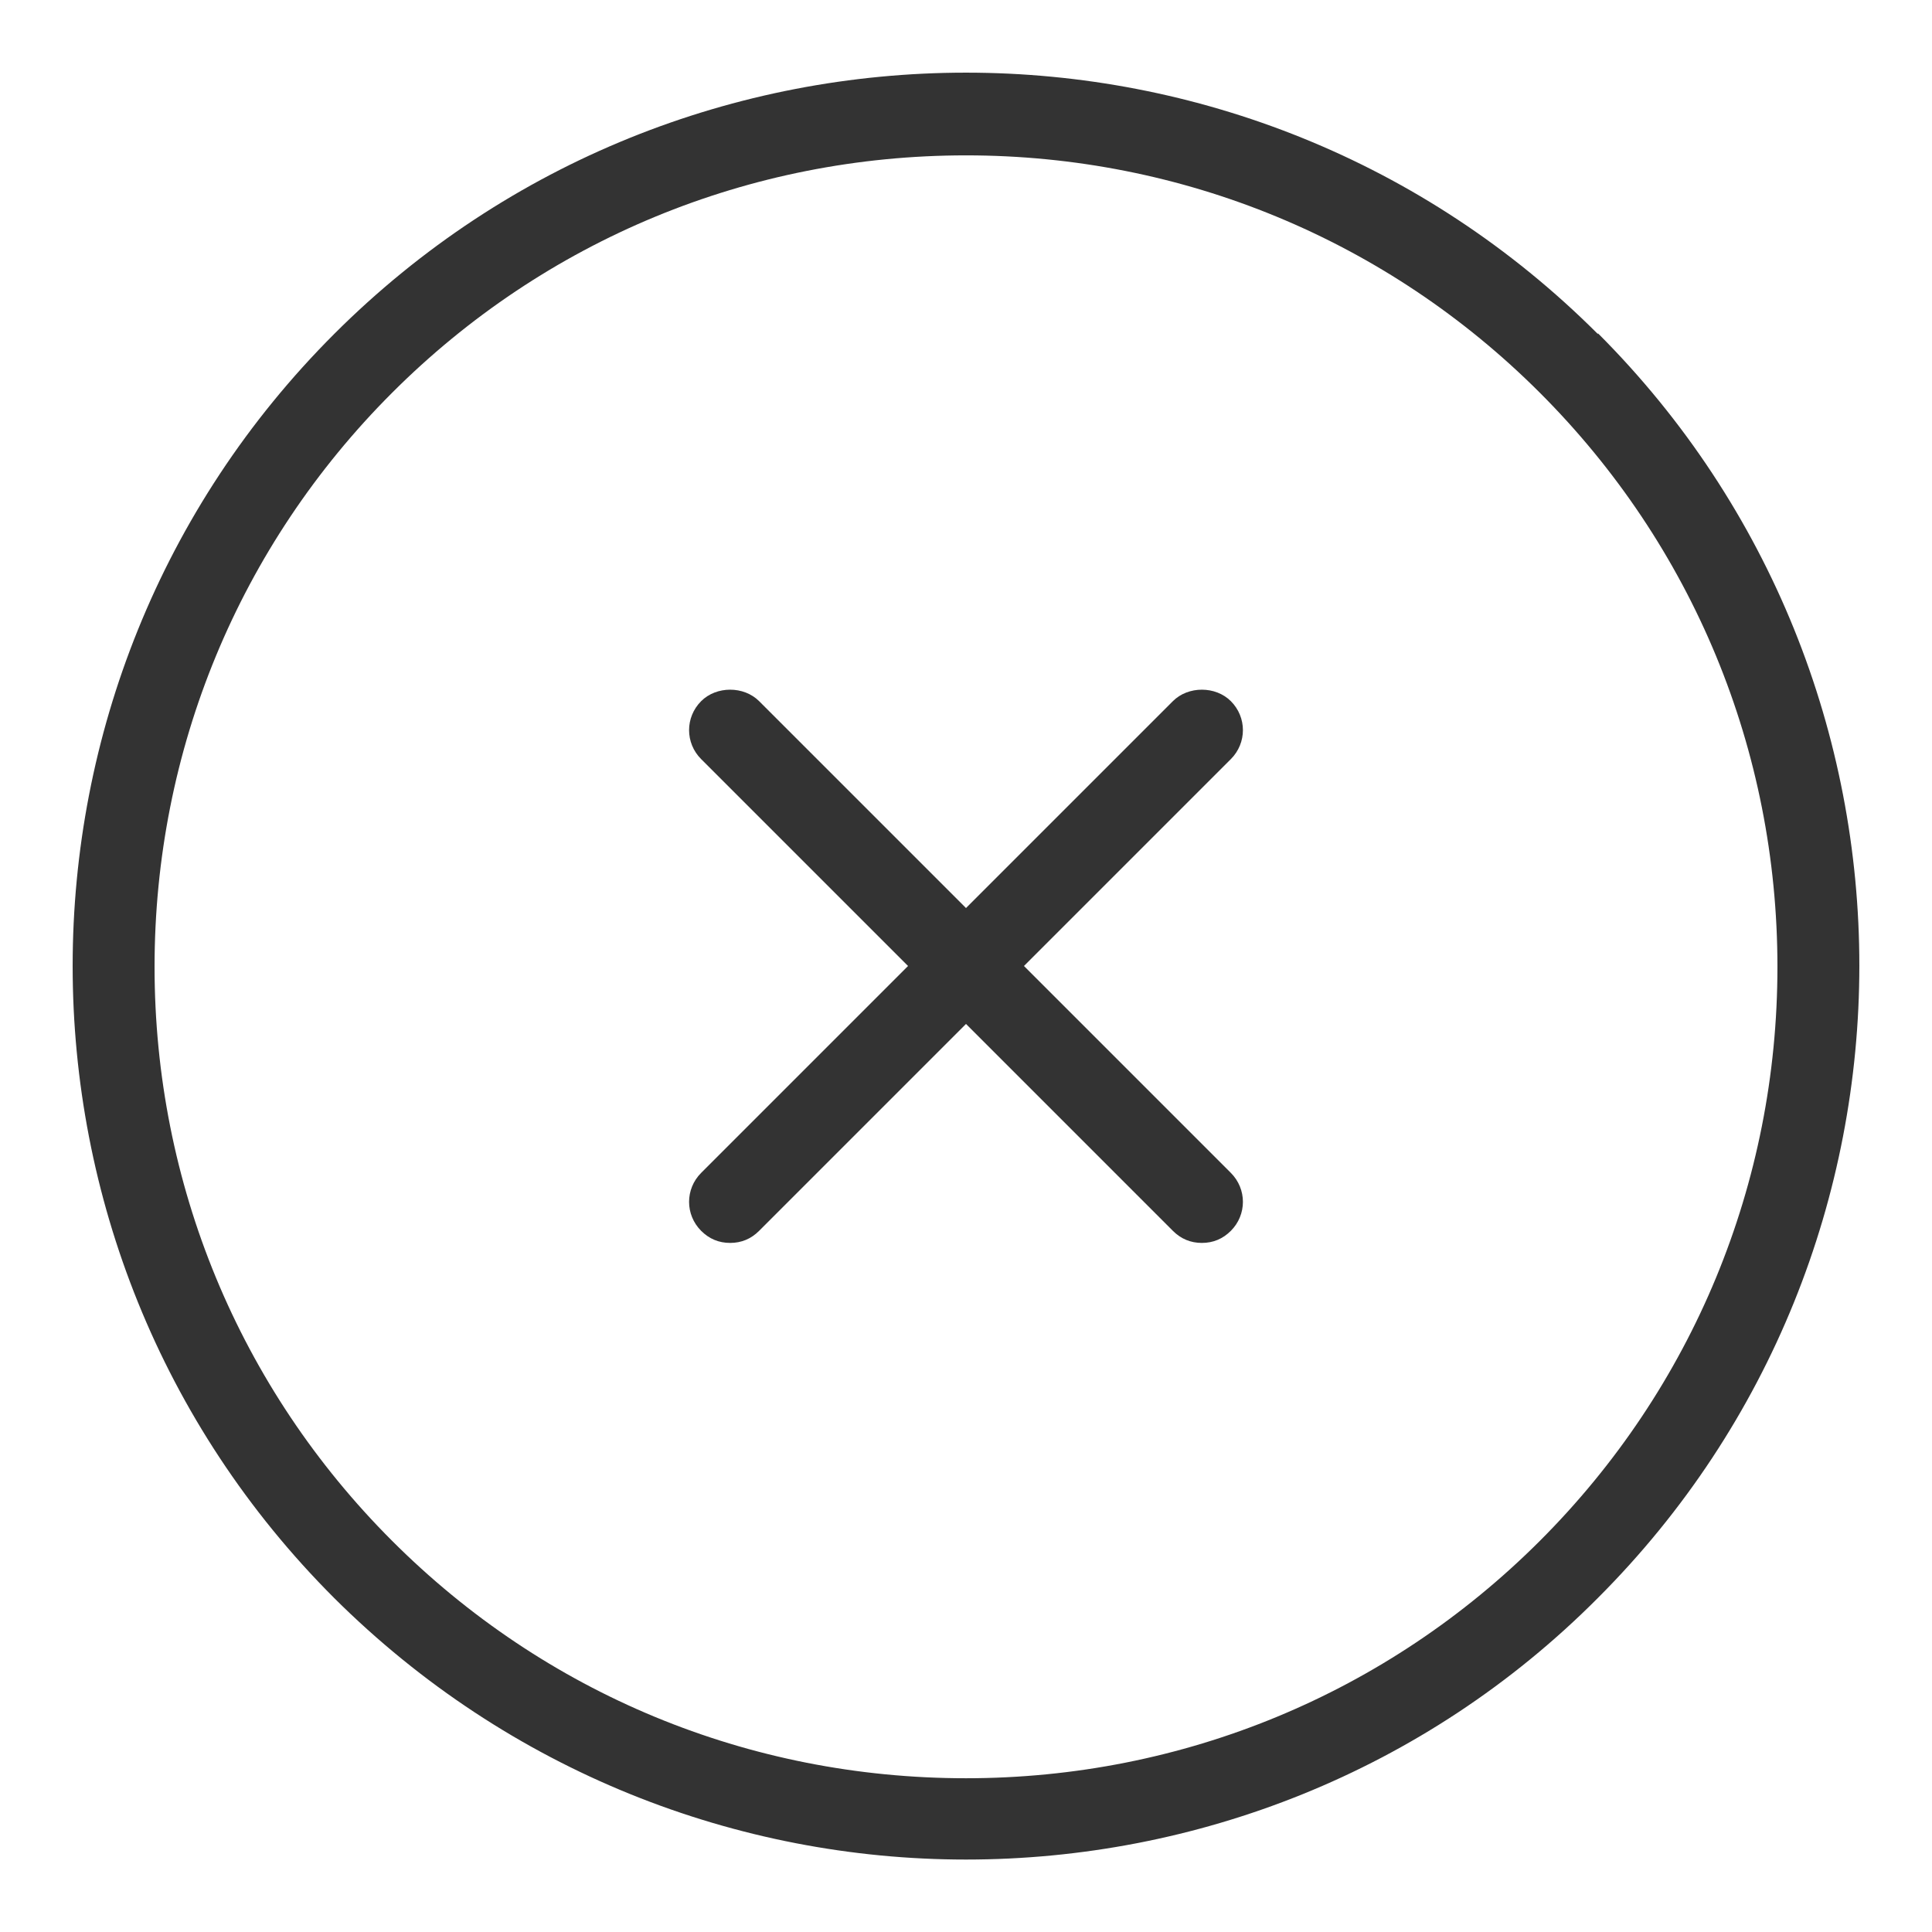 <?xml version="1.0" encoding="UTF-8"?><svg id="a" xmlns="http://www.w3.org/2000/svg" viewBox="0 0 24 24"><defs><style>.b{fill:none;}.c{fill:#333;}</style></defs><rect class="b" width="24" height="24"/><rect class="b" width="24" height="24"/><g><path class="c" d="M19.85,4.15C15.52-.18,8.48-.18,4.15,4.15-.18,8.48-.18,15.52,4.15,19.85c2.17,2.16,5.01,3.25,7.85,3.25s5.69-1.08,7.85-3.25c4.33-4.33,4.33-11.38,0-15.71Zm-7.85,17.94c-2.7,0-5.23-1.05-7.13-2.95-1.9-1.9-2.95-4.44-2.95-7.13s1.05-5.23,2.95-7.13c1.9-1.9,4.44-2.95,7.13-2.95s5.23,1.05,7.13,2.95c1.9,1.9,2.95,4.44,2.95,7.13s-1.05,5.23-2.95,7.13c-1.9,1.9-4.44,2.95-7.13,2.95Z"/><path class="c" d="M15.29,8.71c-.19-.19-.53-.19-.72,0l-2.57,2.57-2.57-2.57c-.19-.19-.53-.19-.72,0-.2,.2-.2,.52,0,.72l2.57,2.57-2.57,2.57c-.2,.2-.2,.52,0,.72,.1,.1,.22,.15,.36,.15s.26-.05,.36-.15l2.57-2.57,2.57,2.57c.1,.1,.22,.15,.36,.15s.26-.05,.36-.15c.2-.2,.2-.52,0-.72l-2.57-2.57,2.57-2.57c.2-.2,.2-.52,0-.72Z"/></g></svg>